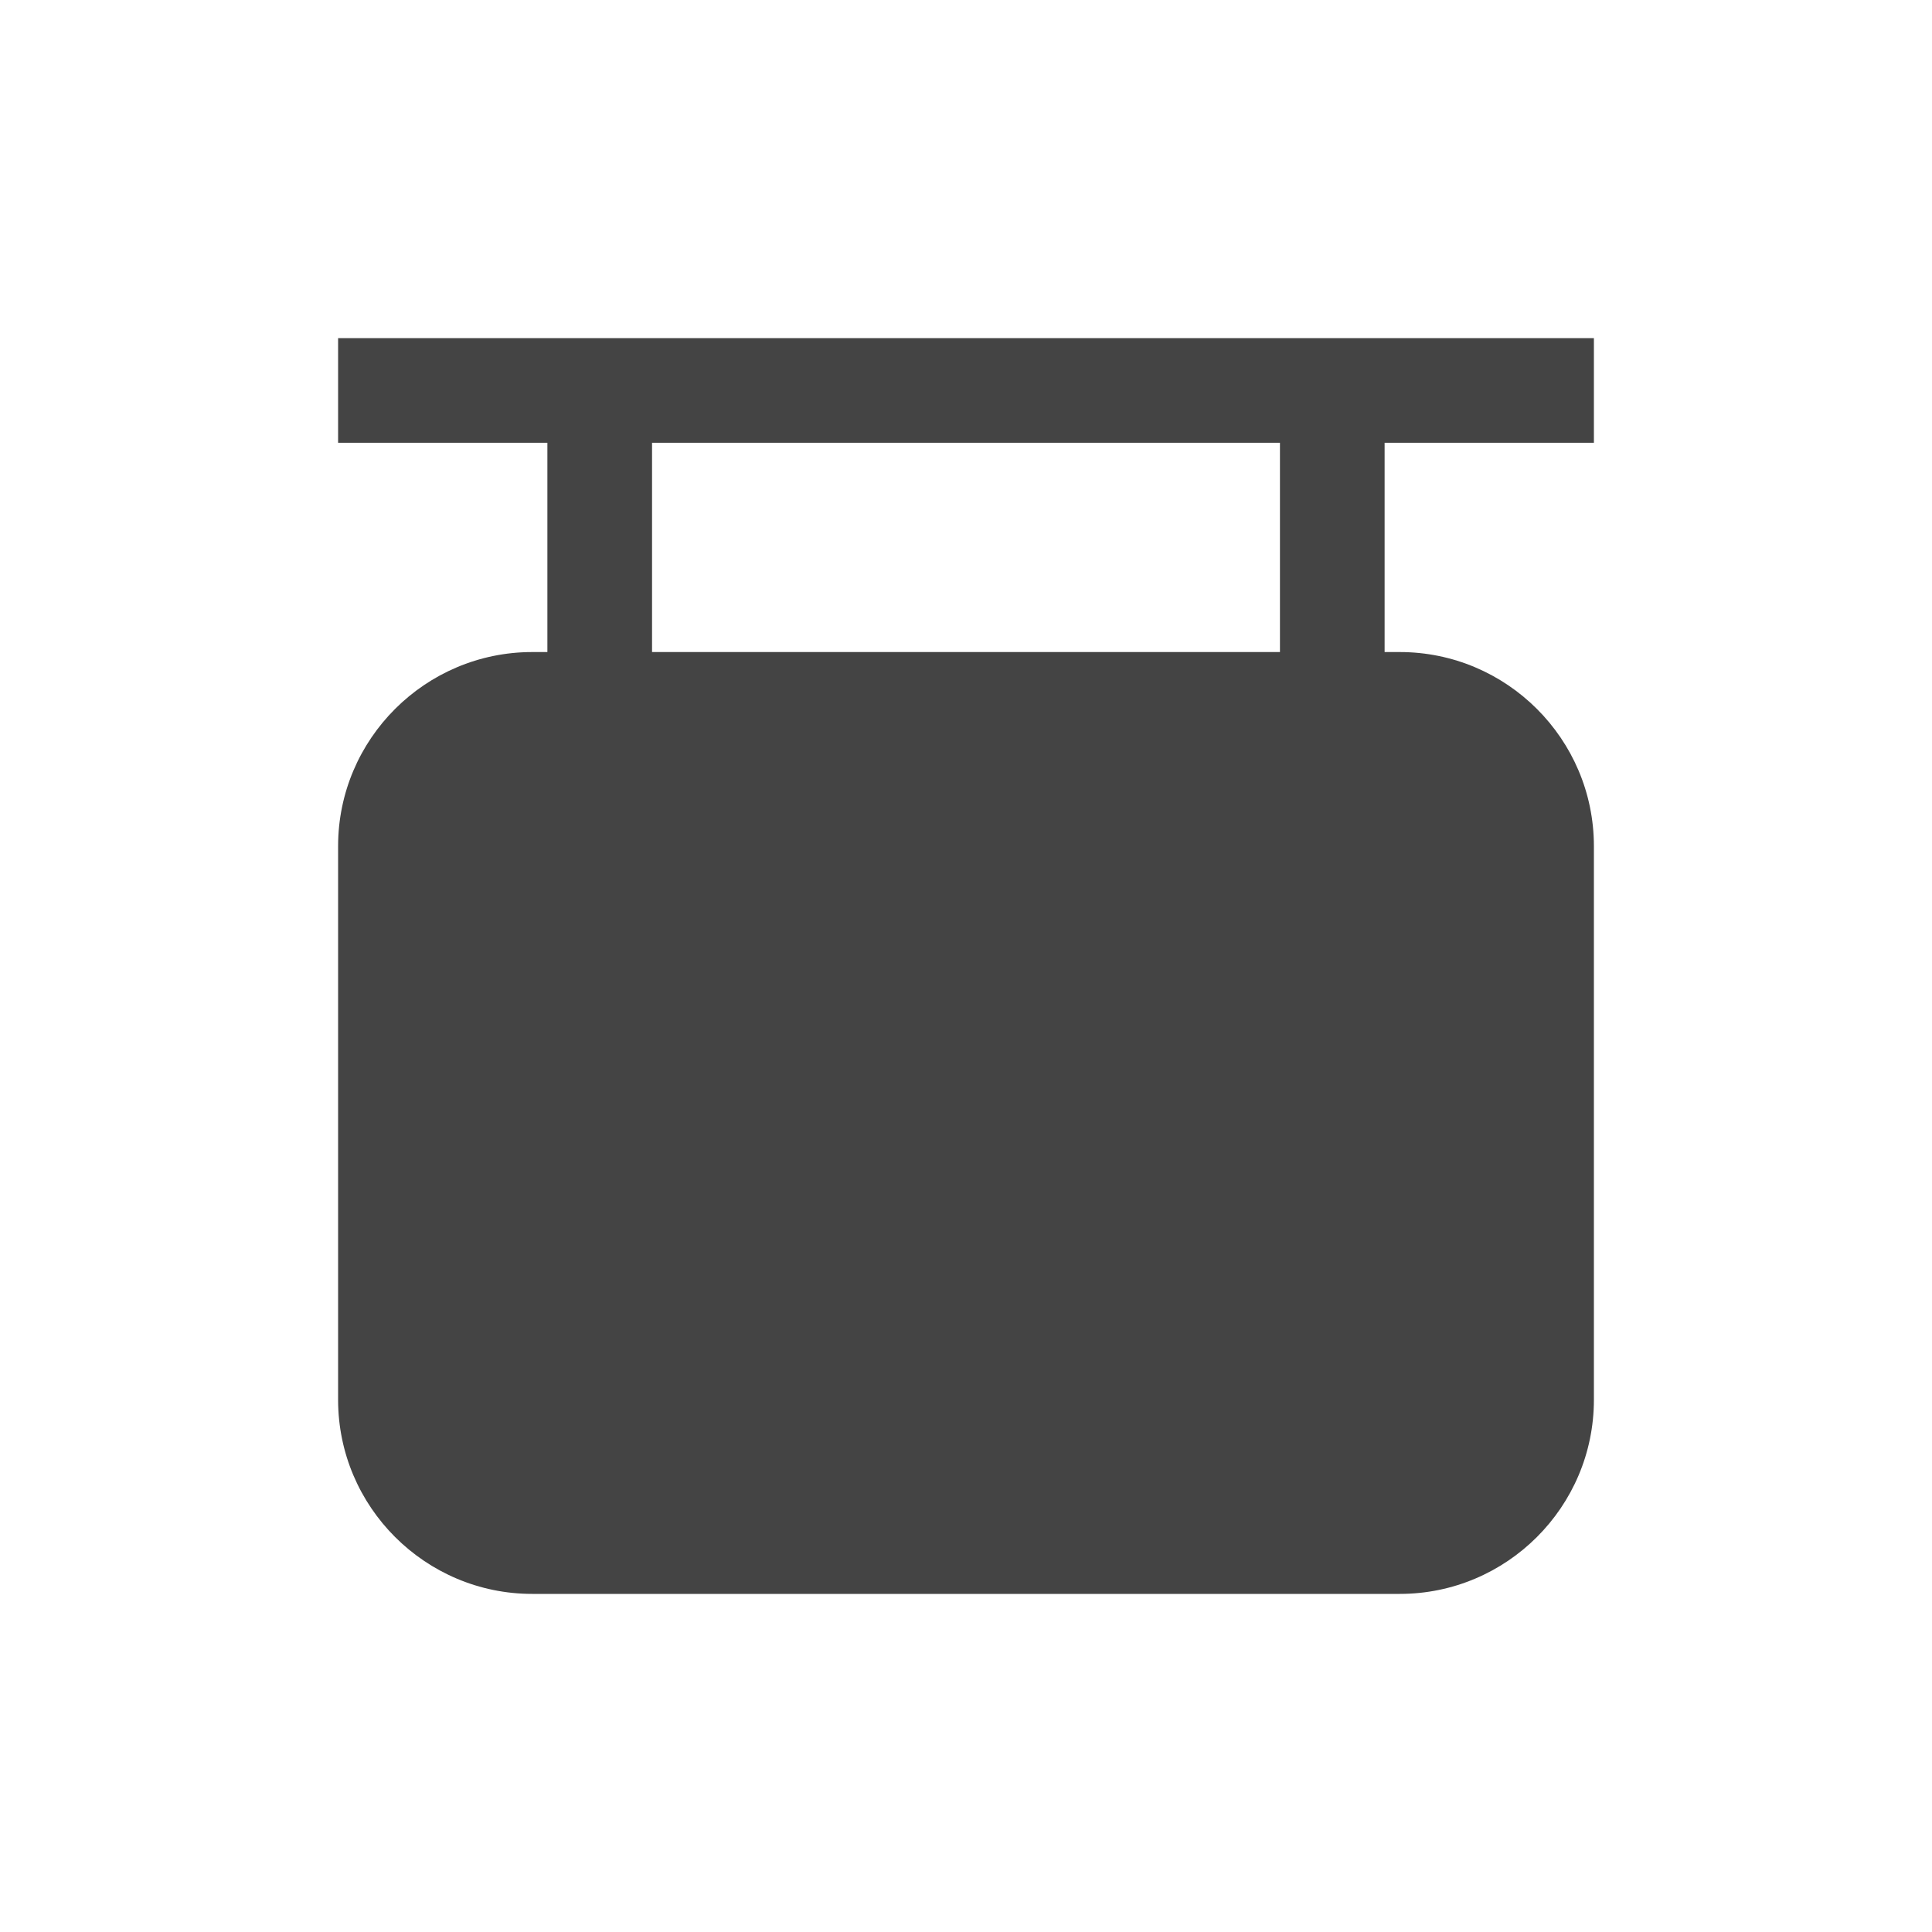<svg width="40" height="40" viewBox="0 0 40 40" fill="none" xmlns="http://www.w3.org/2000/svg">
<path d="M26.5 7H13.5H11.333H7V9.167H11.333V13.5H11.019C8.809 13.5 7 15.298 7 17.519V28.981C7 31.202 8.809 33 11.019 33H28.981C31.191 33 33 31.202 33 28.981V17.519C33 15.298 31.191 13.5 28.981 13.5H28.667V9.167H33V7H28.667H26.5ZM26.5 13.5H13.5V9.167H26.5V13.5Z" fill="#444444"/>
</svg>
